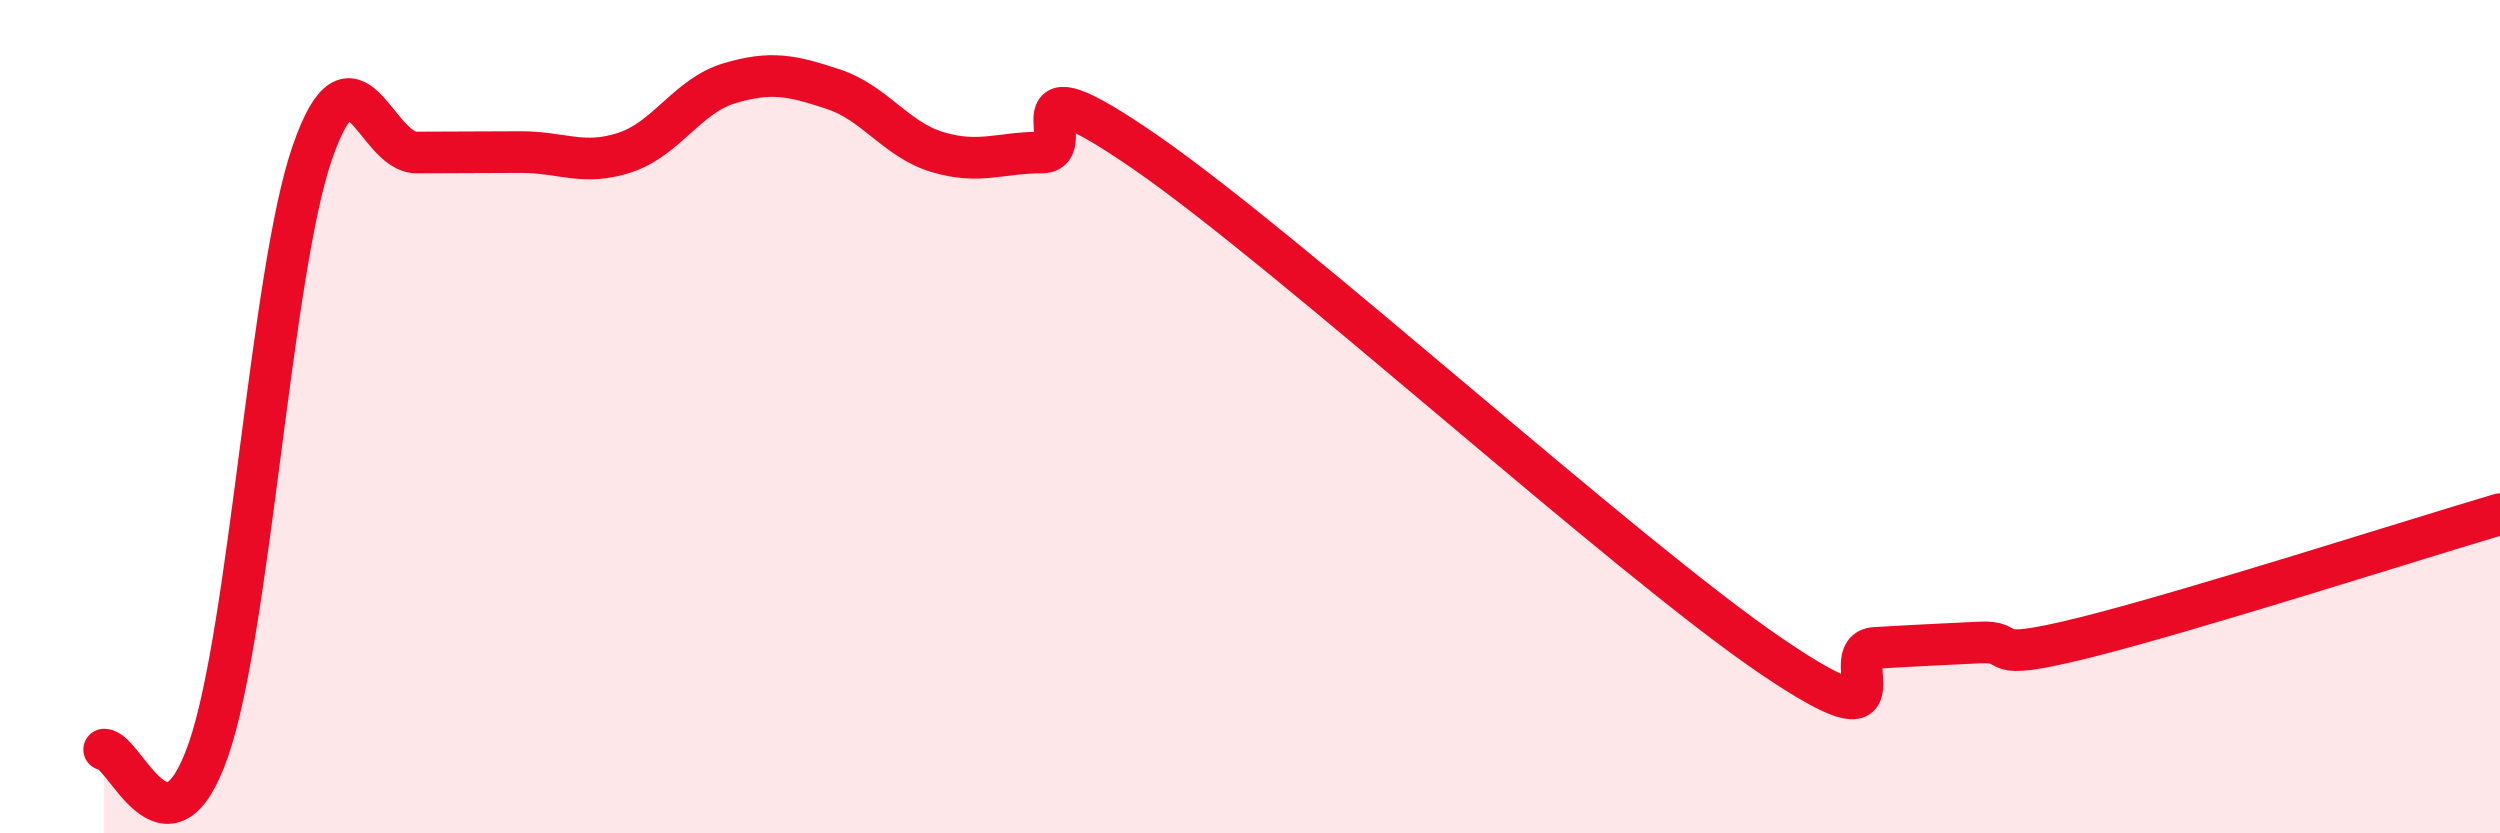
    <svg width="60" height="20" viewBox="0 0 60 20" xmlns="http://www.w3.org/2000/svg">
      <path
        d="M 2.5,17.99 C 3,17.99 4,20.87 5,18 C 6,15.13 6.5,6.52 7.5,3.65 C 8.5,0.78 9,3.66 10,3.66 C 11,3.66 11.5,3.65 12.5,3.65 C 13.5,3.65 14,3.99 15,3.66 C 16,3.33 16.5,2.3 17.5,2 C 18.5,1.7 19,1.81 20,2.14 C 21,2.47 21.5,3.35 22.5,3.65 C 23.5,3.95 24,3.66 25,3.66 C 26,3.66 24,1.24 27.5,3.66 C 31,6.08 39,13.36 42.5,15.74 C 46,18.12 44,15.61 45,15.55 C 46,15.49 46.5,15.47 47.5,15.42 C 48.5,15.37 47.5,15.93 50,15.31 C 52.5,14.69 58,12.93 60,12.34L60 20L2.5 20Z"
        fill="#EB0A25"
        opacity="0.1"
        stroke-linecap="round"
        stroke-linejoin="round"
      />
      <path
        d="M 2.5,17.99 C 3,17.99 4,20.87 5,18 C 6,15.13 6.5,6.52 7.5,3.65 C 8.5,0.78 9,3.66 10,3.66 C 11,3.66 11.5,3.65 12.5,3.65 C 13.5,3.65 14,3.99 15,3.66 C 16,3.33 16.5,2.3 17.5,2 C 18.5,1.7 19,1.81 20,2.14 C 21,2.47 21.5,3.35 22.5,3.65 C 23.5,3.95 24,3.66 25,3.66 C 26,3.66 24,1.24 27.5,3.66 C 31,6.08 39,13.36 42.5,15.74 C 46,18.12 44,15.61 45,15.55 C 46,15.49 46.5,15.47 47.5,15.42 C 48.5,15.37 47.5,15.93 50,15.31 C 52.5,14.69 58,12.93 60,12.34"
        stroke="#EB0A25"
        stroke-width="1"
        fill="none"
        stroke-linecap="round"
        stroke-linejoin="round"
      />
    </svg>
  